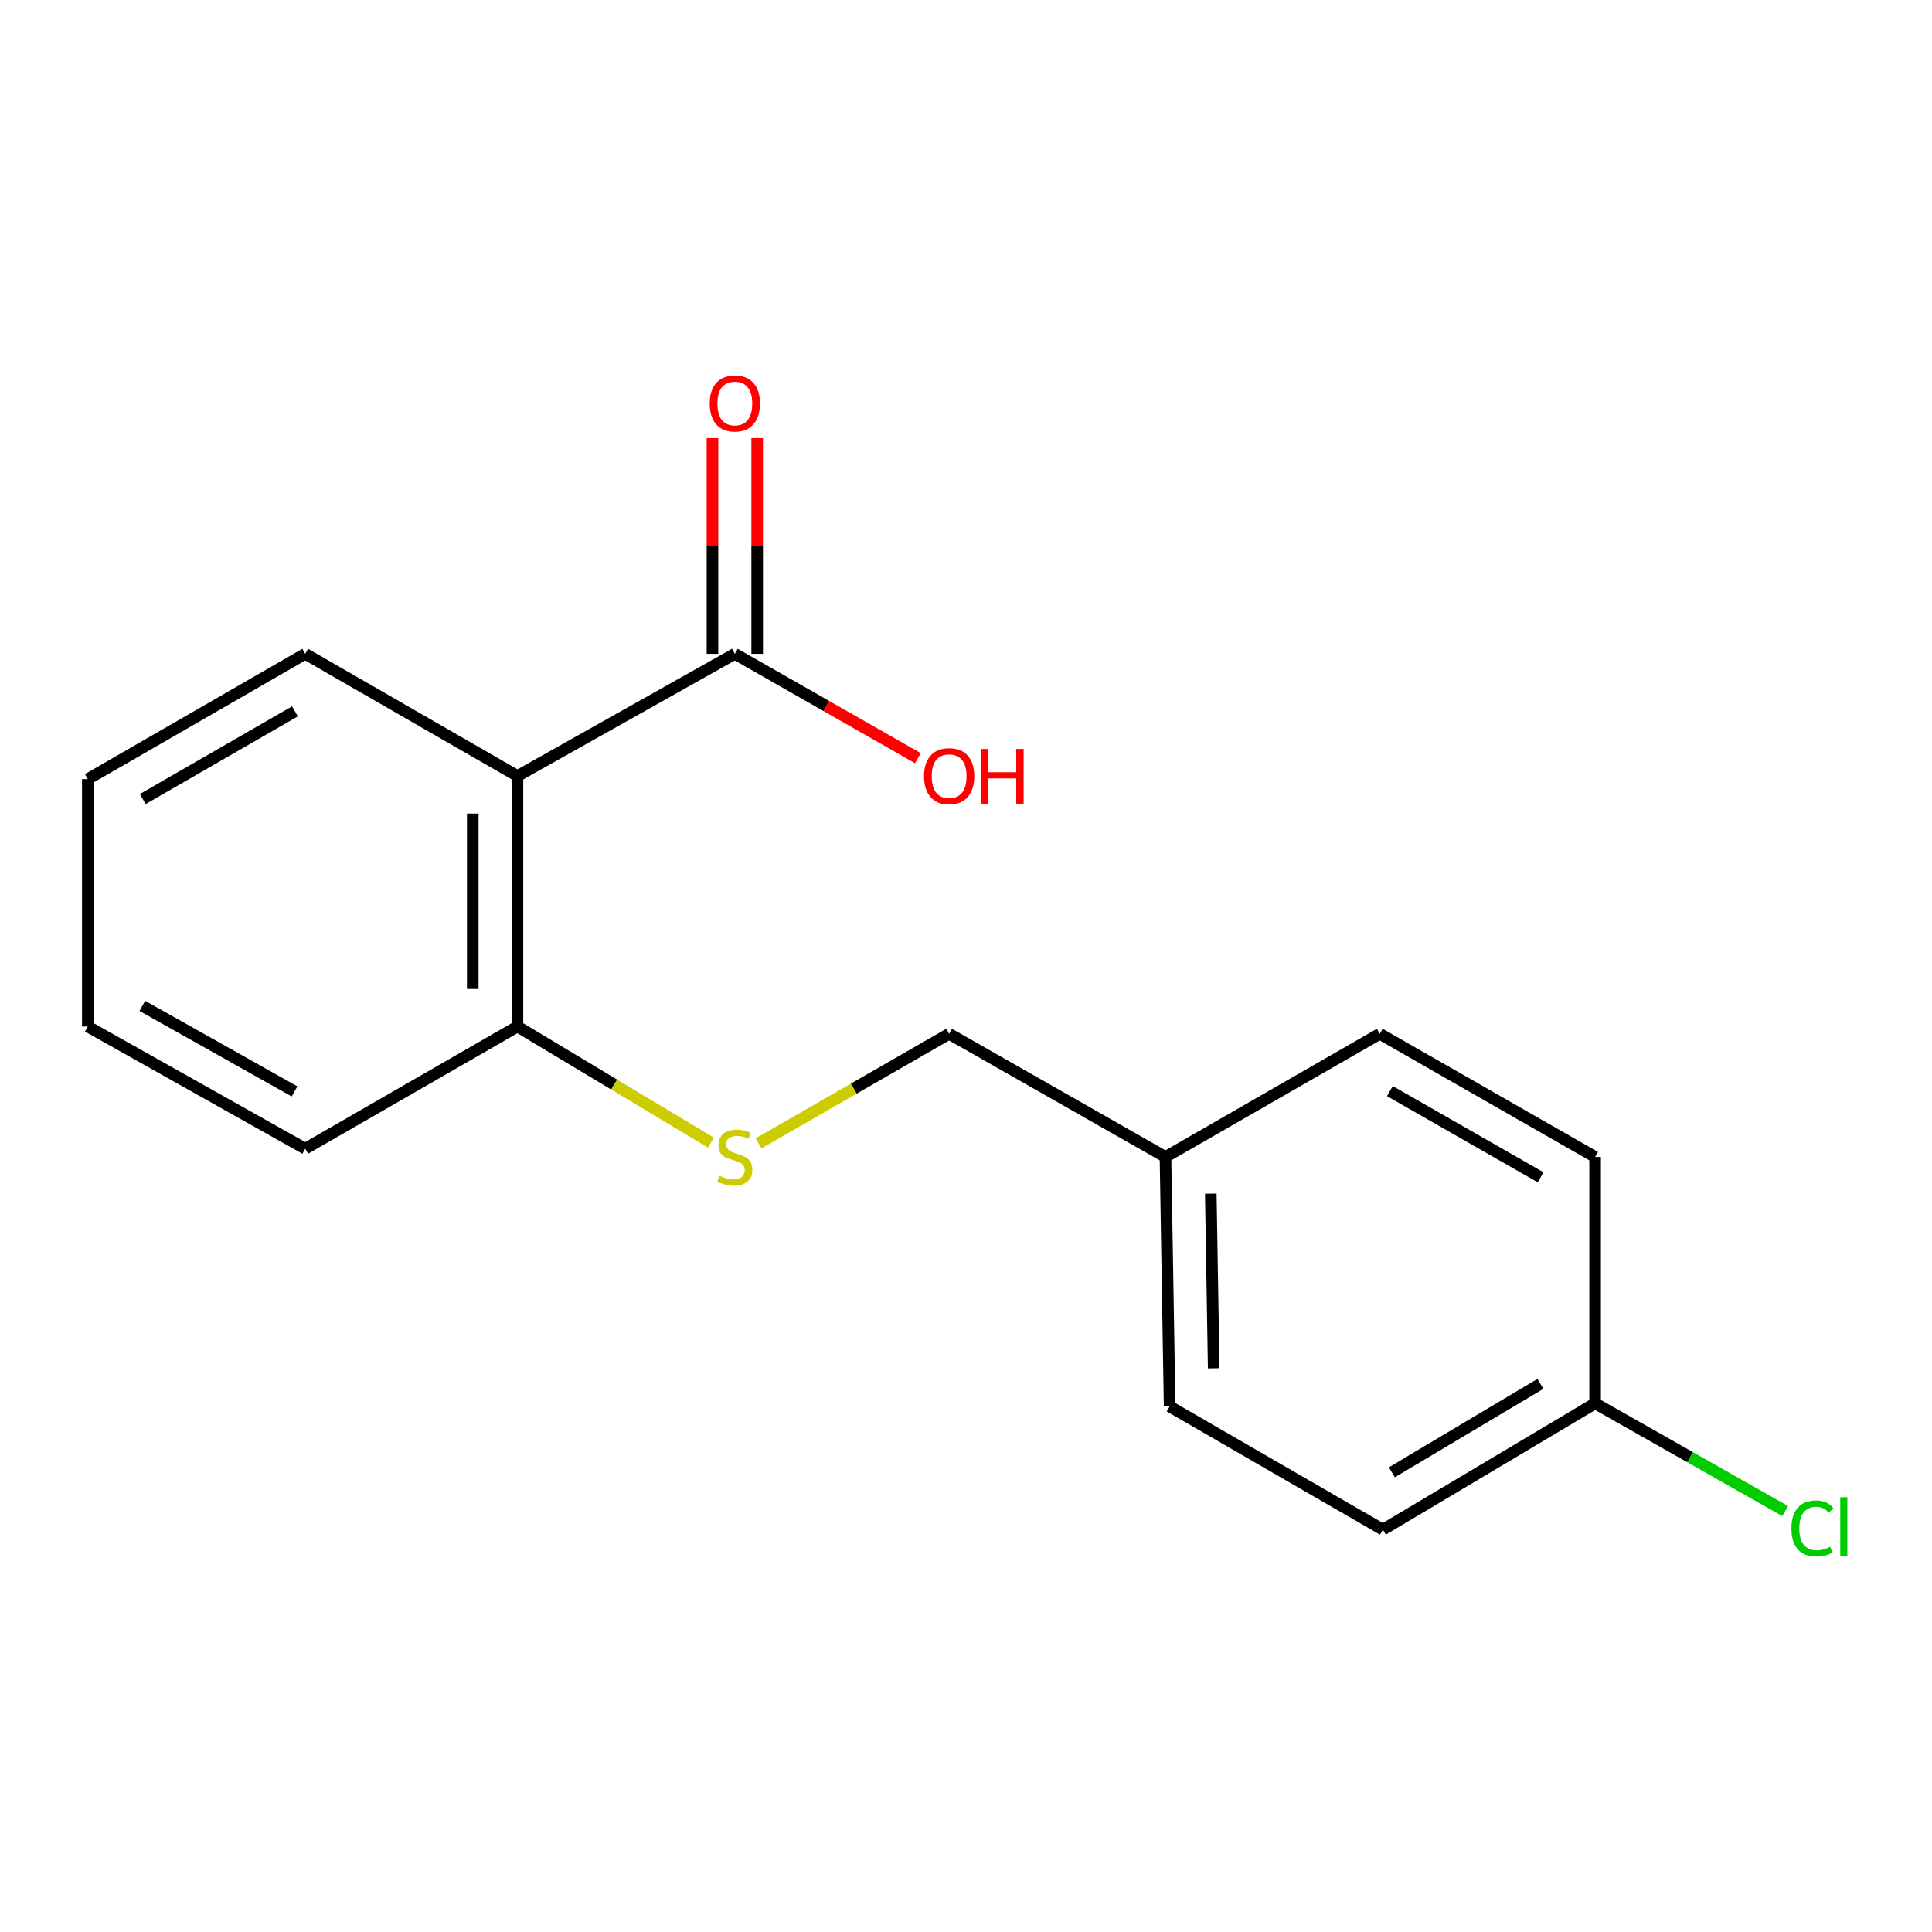 <?xml version='1.0' encoding='iso-8859-1'?>
<svg version='1.1' baseProfile='full'
              xmlns='http://www.w3.org/2000/svg'
                      xmlns:rdkit='http://www.rdkit.org/xml'
                      xmlns:xlink='http://www.w3.org/1999/xlink'
                  xml:space='preserve'
width='1000px' height='1000px' viewBox='0 0 1000 1000'>
<!-- END OF HEADER -->
<rect style='opacity:1.0;fill:#FFFFFF;stroke:none' width='1000' height='1000' x='0' y='0'> </rect>
<path class='bond-0' d='M 267.832,401.664 L 380.344,338.421' style='fill:none;fill-rule:evenodd;stroke:#000000;stroke-width:6px;stroke-linecap:butt;stroke-linejoin:miter;stroke-opacity:1' />
<path class='bond-1' d='M 267.832,401.664 L 267.832,531.324' style='fill:none;fill-rule:evenodd;stroke:#000000;stroke-width:6px;stroke-linecap:butt;stroke-linejoin:miter;stroke-opacity:1' />
<path class='bond-1' d='M 244.694,421.113 L 244.694,511.875' style='fill:none;fill-rule:evenodd;stroke:#000000;stroke-width:6px;stroke-linecap:butt;stroke-linejoin:miter;stroke-opacity:1' />
<path class='bond-9' d='M 267.832,401.664 L 157.98,338.421' style='fill:none;fill-rule:evenodd;stroke:#000000;stroke-width:6px;stroke-linecap:butt;stroke-linejoin:miter;stroke-opacity:1' />
<path class='bond-3' d='M 391.913,338.421 L 391.913,282.592' style='fill:none;fill-rule:evenodd;stroke:#000000;stroke-width:6px;stroke-linecap:butt;stroke-linejoin:miter;stroke-opacity:1' />
<path class='bond-3' d='M 391.913,282.592 L 391.913,226.763' style='fill:none;fill-rule:evenodd;stroke:#FF0000;stroke-width:6px;stroke-linecap:butt;stroke-linejoin:miter;stroke-opacity:1' />
<path class='bond-3' d='M 368.775,338.421 L 368.775,282.592' style='fill:none;fill-rule:evenodd;stroke:#000000;stroke-width:6px;stroke-linecap:butt;stroke-linejoin:miter;stroke-opacity:1' />
<path class='bond-3' d='M 368.775,282.592 L 368.775,226.763' style='fill:none;fill-rule:evenodd;stroke:#FF0000;stroke-width:6px;stroke-linecap:butt;stroke-linejoin:miter;stroke-opacity:1' />
<path class='bond-5' d='M 380.344,338.421 L 427.714,365.427' style='fill:none;fill-rule:evenodd;stroke:#000000;stroke-width:6px;stroke-linecap:butt;stroke-linejoin:miter;stroke-opacity:1' />
<path class='bond-5' d='M 427.714,365.427 L 475.083,392.433' style='fill:none;fill-rule:evenodd;stroke:#FF0000;stroke-width:6px;stroke-linecap:butt;stroke-linejoin:miter;stroke-opacity:1' />
<path class='bond-2' d='M 267.832,531.324 L 317.908,561.376' style='fill:none;fill-rule:evenodd;stroke:#000000;stroke-width:6px;stroke-linecap:butt;stroke-linejoin:miter;stroke-opacity:1' />
<path class='bond-2' d='M 317.908,561.376 L 367.984,591.429' style='fill:none;fill-rule:evenodd;stroke:#CCCC00;stroke-width:6px;stroke-linecap:butt;stroke-linejoin:miter;stroke-opacity:1' />
<path class='bond-14' d='M 267.832,531.324 L 157.98,594.566' style='fill:none;fill-rule:evenodd;stroke:#000000;stroke-width:6px;stroke-linecap:butt;stroke-linejoin:miter;stroke-opacity:1' />
<path class='bond-4' d='M 392.623,591.79 L 441.949,563.44' style='fill:none;fill-rule:evenodd;stroke:#CCCC00;stroke-width:6px;stroke-linecap:butt;stroke-linejoin:miter;stroke-opacity:1' />
<path class='bond-4' d='M 441.949,563.44 L 491.276,535.09' style='fill:none;fill-rule:evenodd;stroke:#000000;stroke-width:6px;stroke-linecap:butt;stroke-linejoin:miter;stroke-opacity:1' />
<path class='bond-7' d='M 491.276,535.09 L 603.248,598.847' style='fill:none;fill-rule:evenodd;stroke:#000000;stroke-width:6px;stroke-linecap:butt;stroke-linejoin:miter;stroke-opacity:1' />
<path class='bond-6' d='M 825.625,726.373 L 715.774,791.749' style='fill:none;fill-rule:evenodd;stroke:#000000;stroke-width:6px;stroke-linecap:butt;stroke-linejoin:miter;stroke-opacity:1' />
<path class='bond-6' d='M 797.315,716.297 L 720.418,762.06' style='fill:none;fill-rule:evenodd;stroke:#000000;stroke-width:6px;stroke-linecap:butt;stroke-linejoin:miter;stroke-opacity:1' />
<path class='bond-8' d='M 825.625,726.373 L 874.811,754.242' style='fill:none;fill-rule:evenodd;stroke:#000000;stroke-width:6px;stroke-linecap:butt;stroke-linejoin:miter;stroke-opacity:1' />
<path class='bond-8' d='M 874.811,754.242 L 923.997,782.111' style='fill:none;fill-rule:evenodd;stroke:#00CC00;stroke-width:6px;stroke-linecap:butt;stroke-linejoin:miter;stroke-opacity:1' />
<path class='bond-18' d='M 825.625,726.373 L 825.625,598.847' style='fill:none;fill-rule:evenodd;stroke:#000000;stroke-width:6px;stroke-linecap:butt;stroke-linejoin:miter;stroke-opacity:1' />
<path class='bond-12' d='M 603.248,598.847 L 714.167,535.09' style='fill:none;fill-rule:evenodd;stroke:#000000;stroke-width:6px;stroke-linecap:butt;stroke-linejoin:miter;stroke-opacity:1' />
<path class='bond-13' d='M 603.248,598.847 L 605.395,727.98' style='fill:none;fill-rule:evenodd;stroke:#000000;stroke-width:6px;stroke-linecap:butt;stroke-linejoin:miter;stroke-opacity:1' />
<path class='bond-13' d='M 626.705,617.832 L 628.207,708.225' style='fill:none;fill-rule:evenodd;stroke:#000000;stroke-width:6px;stroke-linecap:butt;stroke-linejoin:miter;stroke-opacity:1' />
<path class='bond-15' d='M 157.98,338.421 L 45.455,403.271' style='fill:none;fill-rule:evenodd;stroke:#000000;stroke-width:6px;stroke-linecap:butt;stroke-linejoin:miter;stroke-opacity:1' />
<path class='bond-15' d='M 152.654,368.196 L 73.886,413.59' style='fill:none;fill-rule:evenodd;stroke:#000000;stroke-width:6px;stroke-linecap:butt;stroke-linejoin:miter;stroke-opacity:1' />
<path class='bond-10' d='M 825.625,598.847 L 714.167,535.09' style='fill:none;fill-rule:evenodd;stroke:#000000;stroke-width:6px;stroke-linecap:butt;stroke-linejoin:miter;stroke-opacity:1' />
<path class='bond-10' d='M 797.418,609.367 L 719.397,564.738' style='fill:none;fill-rule:evenodd;stroke:#000000;stroke-width:6px;stroke-linecap:butt;stroke-linejoin:miter;stroke-opacity:1' />
<path class='bond-11' d='M 715.774,791.749 L 605.395,727.98' style='fill:none;fill-rule:evenodd;stroke:#000000;stroke-width:6px;stroke-linecap:butt;stroke-linejoin:miter;stroke-opacity:1' />
<path class='bond-17' d='M 157.98,594.566 L 45.455,531.324' style='fill:none;fill-rule:evenodd;stroke:#000000;stroke-width:6px;stroke-linecap:butt;stroke-linejoin:miter;stroke-opacity:1' />
<path class='bond-17' d='M 152.437,564.91 L 73.669,520.64' style='fill:none;fill-rule:evenodd;stroke:#000000;stroke-width:6px;stroke-linecap:butt;stroke-linejoin:miter;stroke-opacity:1' />
<path class='bond-16' d='M 45.455,403.271 L 45.455,531.324' style='fill:none;fill-rule:evenodd;stroke:#000000;stroke-width:6px;stroke-linecap:butt;stroke-linejoin:miter;stroke-opacity:1' />
<path  class='atom-3' d='M 372.344 608.567
Q 372.664 608.687, 373.984 609.247
Q 375.304 609.807, 376.744 610.167
Q 378.224 610.487, 379.664 610.487
Q 382.344 610.487, 383.904 609.207
Q 385.464 607.887, 385.464 605.607
Q 385.464 604.047, 384.664 603.087
Q 383.904 602.127, 382.704 601.607
Q 381.504 601.087, 379.504 600.487
Q 376.984 599.727, 375.464 599.007
Q 373.984 598.287, 372.904 596.767
Q 371.864 595.247, 371.864 592.687
Q 371.864 589.127, 374.264 586.927
Q 376.704 584.727, 381.504 584.727
Q 384.784 584.727, 388.504 586.287
L 387.584 589.367
Q 384.184 587.967, 381.624 587.967
Q 378.864 587.967, 377.344 589.127
Q 375.824 590.247, 375.864 592.207
Q 375.864 593.727, 376.624 594.647
Q 377.424 595.567, 378.544 596.087
Q 379.704 596.607, 381.624 597.207
Q 384.184 598.007, 385.704 598.807
Q 387.224 599.607, 388.304 601.247
Q 389.424 602.847, 389.424 605.607
Q 389.424 609.527, 386.784 611.647
Q 384.184 613.727, 379.824 613.727
Q 377.304 613.727, 375.384 613.167
Q 373.504 612.647, 371.264 611.727
L 372.344 608.567
' fill='#CCCC00'/>
<path  class='atom-4' d='M 367.344 208.842
Q 367.344 202.042, 370.704 198.242
Q 374.064 194.442, 380.344 194.442
Q 386.624 194.442, 389.984 198.242
Q 393.344 202.042, 393.344 208.842
Q 393.344 215.722, 389.944 219.642
Q 386.544 223.522, 380.344 223.522
Q 374.104 223.522, 370.704 219.642
Q 367.344 215.762, 367.344 208.842
M 380.344 220.322
Q 384.664 220.322, 386.984 217.442
Q 389.344 214.522, 389.344 208.842
Q 389.344 203.282, 386.984 200.482
Q 384.664 197.642, 380.344 197.642
Q 376.024 197.642, 373.664 200.442
Q 371.344 203.242, 371.344 208.842
Q 371.344 214.562, 373.664 217.442
Q 376.024 220.322, 380.344 220.322
' fill='#FF0000'/>
<path  class='atom-6' d='M 478.276 401.744
Q 478.276 394.944, 481.636 391.144
Q 484.996 387.344, 491.276 387.344
Q 497.556 387.344, 500.916 391.144
Q 504.276 394.944, 504.276 401.744
Q 504.276 408.624, 500.876 412.544
Q 497.476 416.424, 491.276 416.424
Q 485.036 416.424, 481.636 412.544
Q 478.276 408.664, 478.276 401.744
M 491.276 413.224
Q 495.596 413.224, 497.916 410.344
Q 500.276 407.424, 500.276 401.744
Q 500.276 396.184, 497.916 393.384
Q 495.596 390.544, 491.276 390.544
Q 486.956 390.544, 484.596 393.344
Q 482.276 396.144, 482.276 401.744
Q 482.276 407.464, 484.596 410.344
Q 486.956 413.224, 491.276 413.224
' fill='#FF0000'/>
<path  class='atom-6' d='M 507.676 387.664
L 511.516 387.664
L 511.516 399.704
L 525.996 399.704
L 525.996 387.664
L 529.836 387.664
L 529.836 415.984
L 525.996 415.984
L 525.996 402.904
L 511.516 402.904
L 511.516 415.984
L 507.676 415.984
L 507.676 387.664
' fill='#FF0000'/>
<path  class='atom-9' d='M 927.231 791.11
Q 927.231 784.07, 930.511 780.39
Q 933.831 776.67, 940.111 776.67
Q 945.951 776.67, 949.071 780.79
L 946.431 782.95
Q 944.151 779.95, 940.111 779.95
Q 935.831 779.95, 933.551 782.83
Q 931.311 785.67, 931.311 791.11
Q 931.311 796.71, 933.631 799.59
Q 935.991 802.47, 940.551 802.47
Q 943.671 802.47, 947.311 800.59
L 948.431 803.59
Q 946.951 804.55, 944.711 805.11
Q 942.471 805.67, 939.991 805.67
Q 933.831 805.67, 930.511 801.91
Q 927.231 798.15, 927.231 791.11
' fill='#00CC00'/>
<path  class='atom-9' d='M 952.511 774.95
L 956.191 774.95
L 956.191 805.31
L 952.511 805.31
L 952.511 774.95
' fill='#00CC00'/>
</svg>
